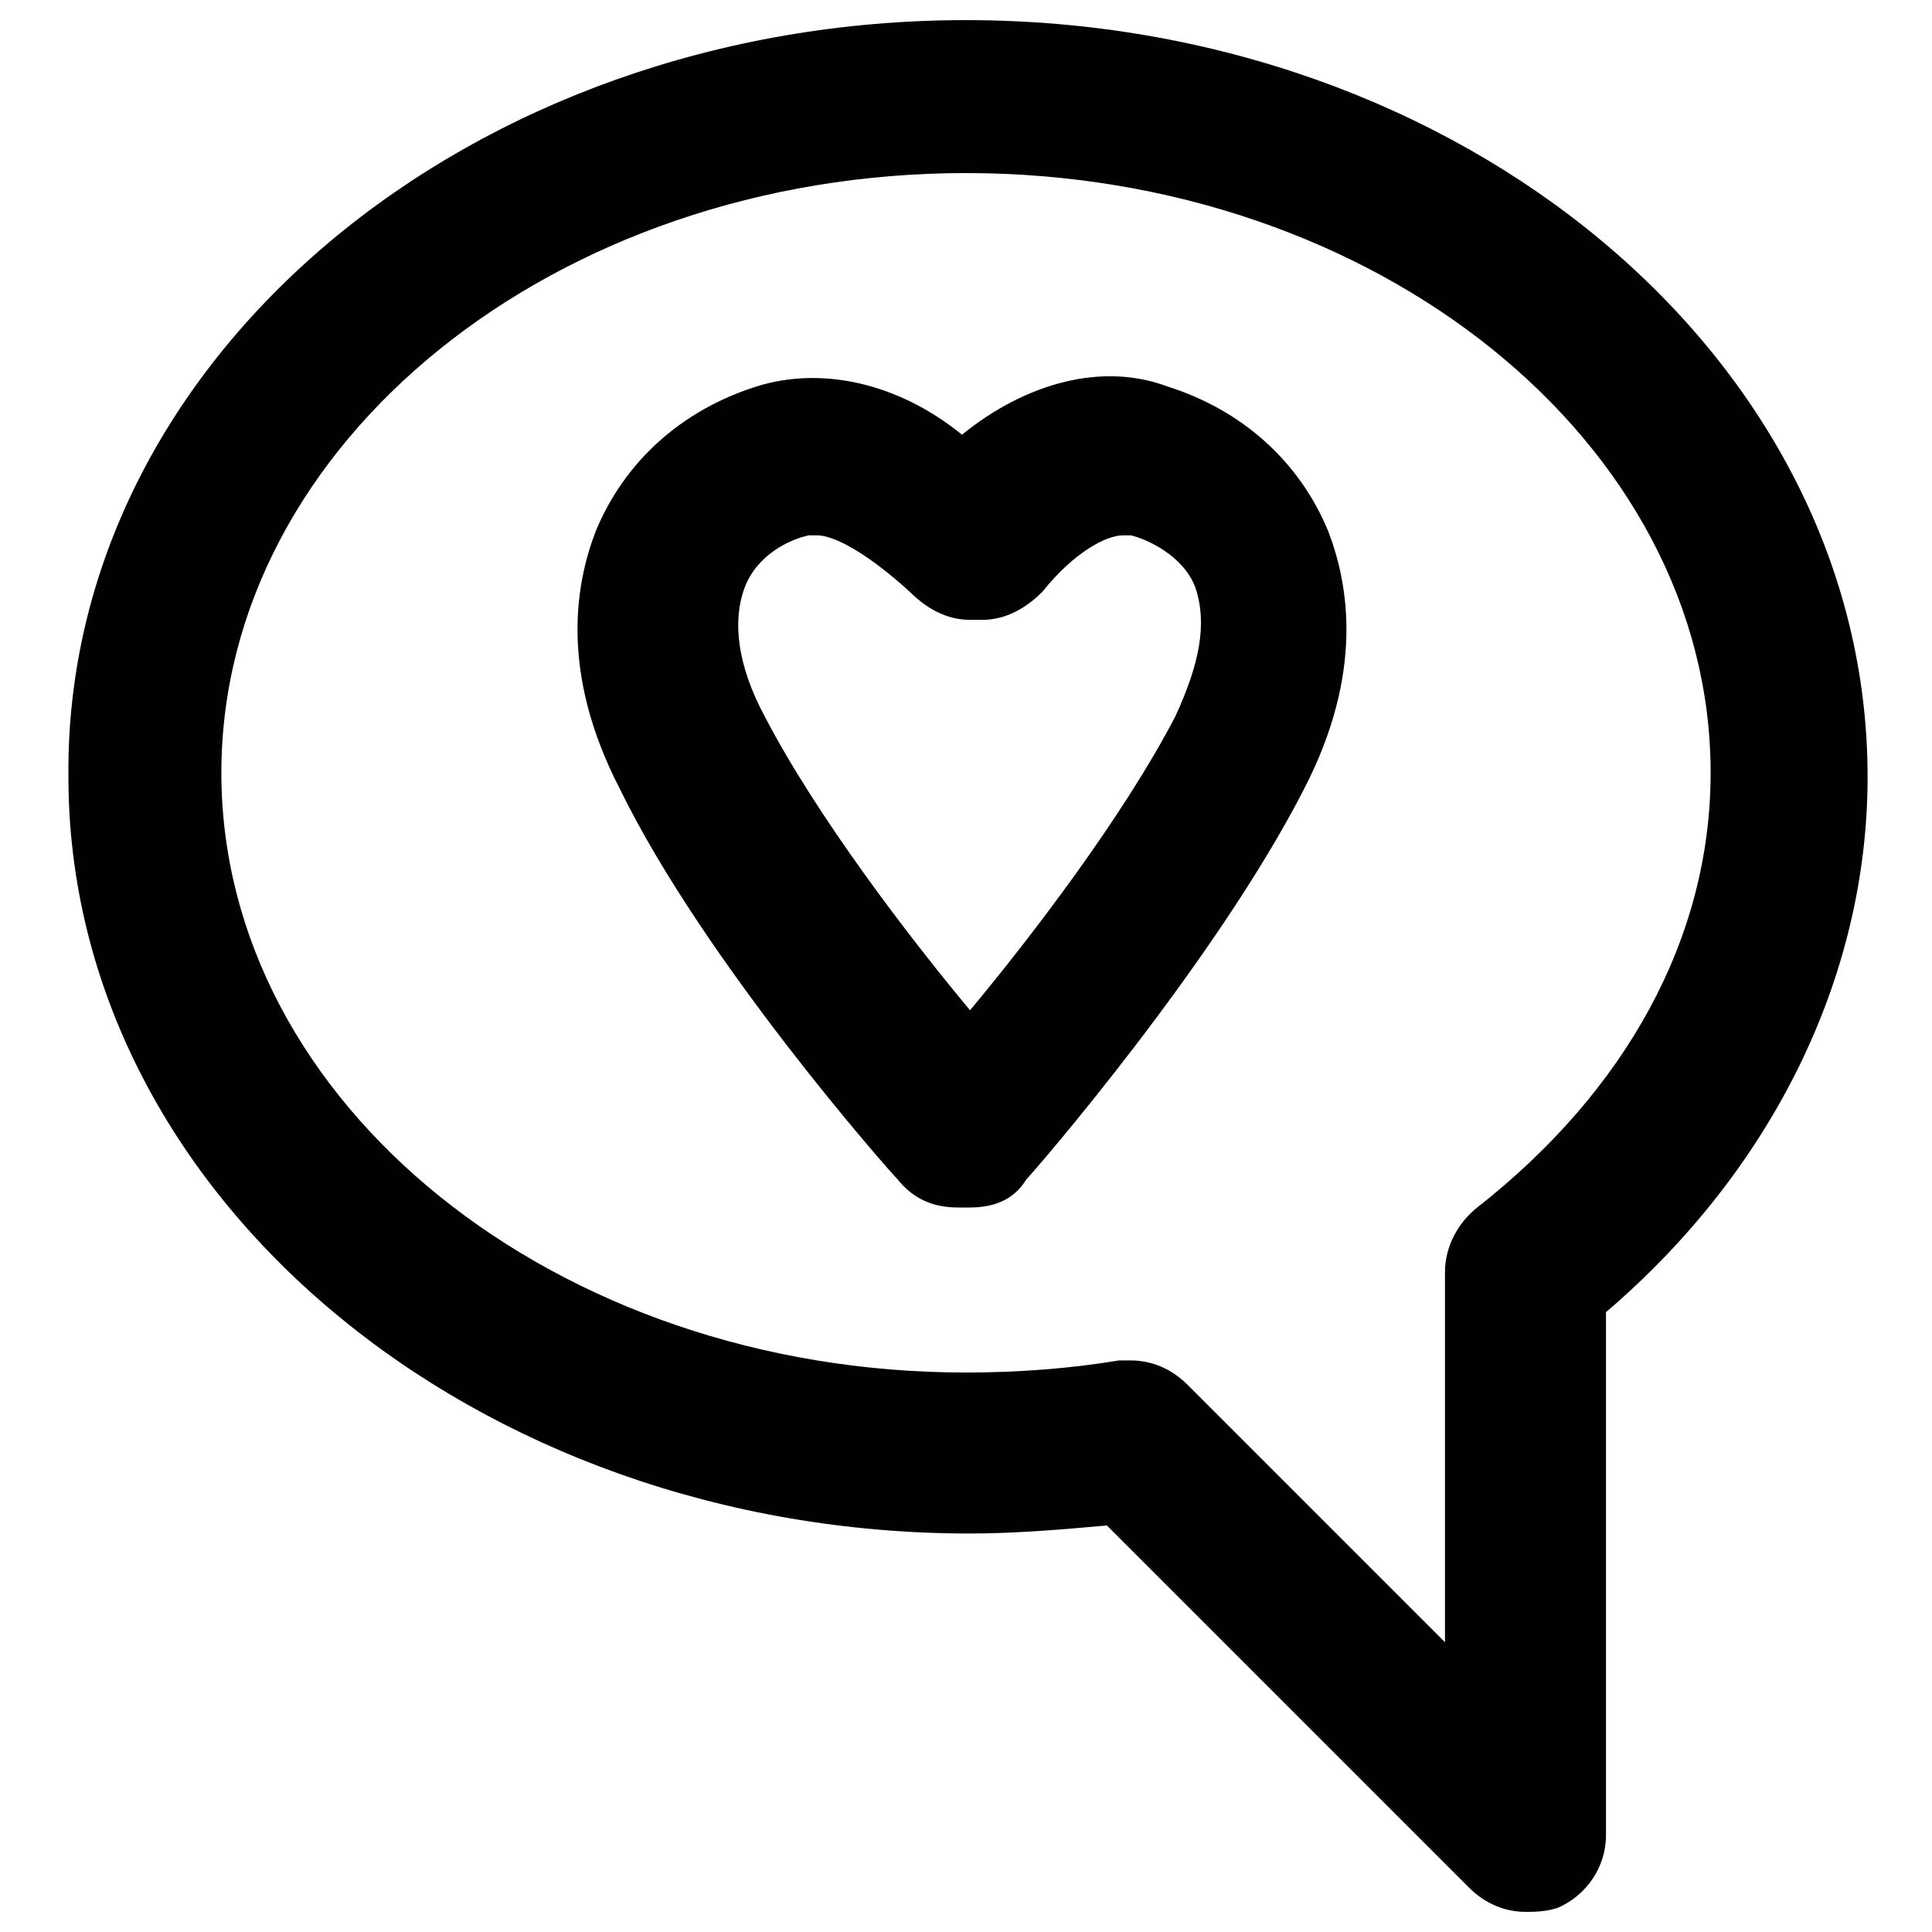 <svg xmlns="http://www.w3.org/2000/svg" xml:space="preserve" enable-background="new 0 0 48 48" viewBox="0 0 48 48" id="love">
  <g>
    <g>
      <path fill="#010101" d="M37.9,47.5c-0.5,0-1-0.2-1.4-0.6l-9-9c-1.1,0.1-2.3,0.2-3.4,0.2c-12.3,0-22.4-8.4-22.4-18.8    C1.6,8.9,11.7,0.5,24,0.5c12.3,0,22.4,8.4,22.4,18.8c0,5-2.4,9.8-6.5,13.3v13c0,0.8-0.5,1.5-1.2,1.8    C38.4,47.5,38.1,47.5,37.9,47.5z M28.1,33.8c0.5,0,1,0.2,1.4,0.6l6.4,6.4v-9.2c0-0.6,0.3-1.2,0.8-1.6c3.7-2.9,5.8-6.7,5.8-10.8    c0-8.2-8.3-14.9-18.5-14.9c-10.2,0-18.5,6.7-18.5,14.9c0,8.2,8.3,14.9,18.5,14.9c1.3,0,2.6-0.1,3.8-0.3    C27.9,33.8,28,33.8,28.1,33.8z"></path>
    </g>
    <g>
      <path fill="#010101" d="M24.1,30h-0.3c-0.6,0-1.1-0.2-1.5-0.7c-0.2-0.2-4.8-5.4-6.9-9.7c-1.5-2.9-1.1-5.1-0.6-6.4    c0.7-1.7,2.1-3,4-3.6c1.6-0.5,3.5-0.1,5.1,1.2c1.6-1.3,3.5-1.8,5.1-1.2c1.9,0.6,3.3,1.9,4,3.6c0.5,1.3,0.9,3.5-0.6,6.4    c-2.2,4.3-6.7,9.5-6.9,9.7C25.2,29.8,24.7,30,24.1,30z M20.3,13.3c-0.1,0-0.2,0-0.2,0c-0.5,0.1-1.3,0.5-1.6,1.3    c-0.3,0.8-0.2,1.9,0.5,3.2c1.3,2.5,3.6,5.5,5.1,7.3c1.5-1.8,3.8-4.8,5.1-7.3c0.6-1.3,0.8-2.3,0.5-3.2c-0.3-0.8-1.2-1.2-1.6-1.3    c-0.1,0-0.1,0-0.2,0c-0.4,0-1.2,0.4-2,1.4c-0.4,0.4-0.9,0.7-1.5,0.7h-0.3c-0.6,0-1.1-0.3-1.5-0.7C21.5,13.7,20.7,13.3,20.3,13.3z"></path>
    </g>
  </g>
</svg>
